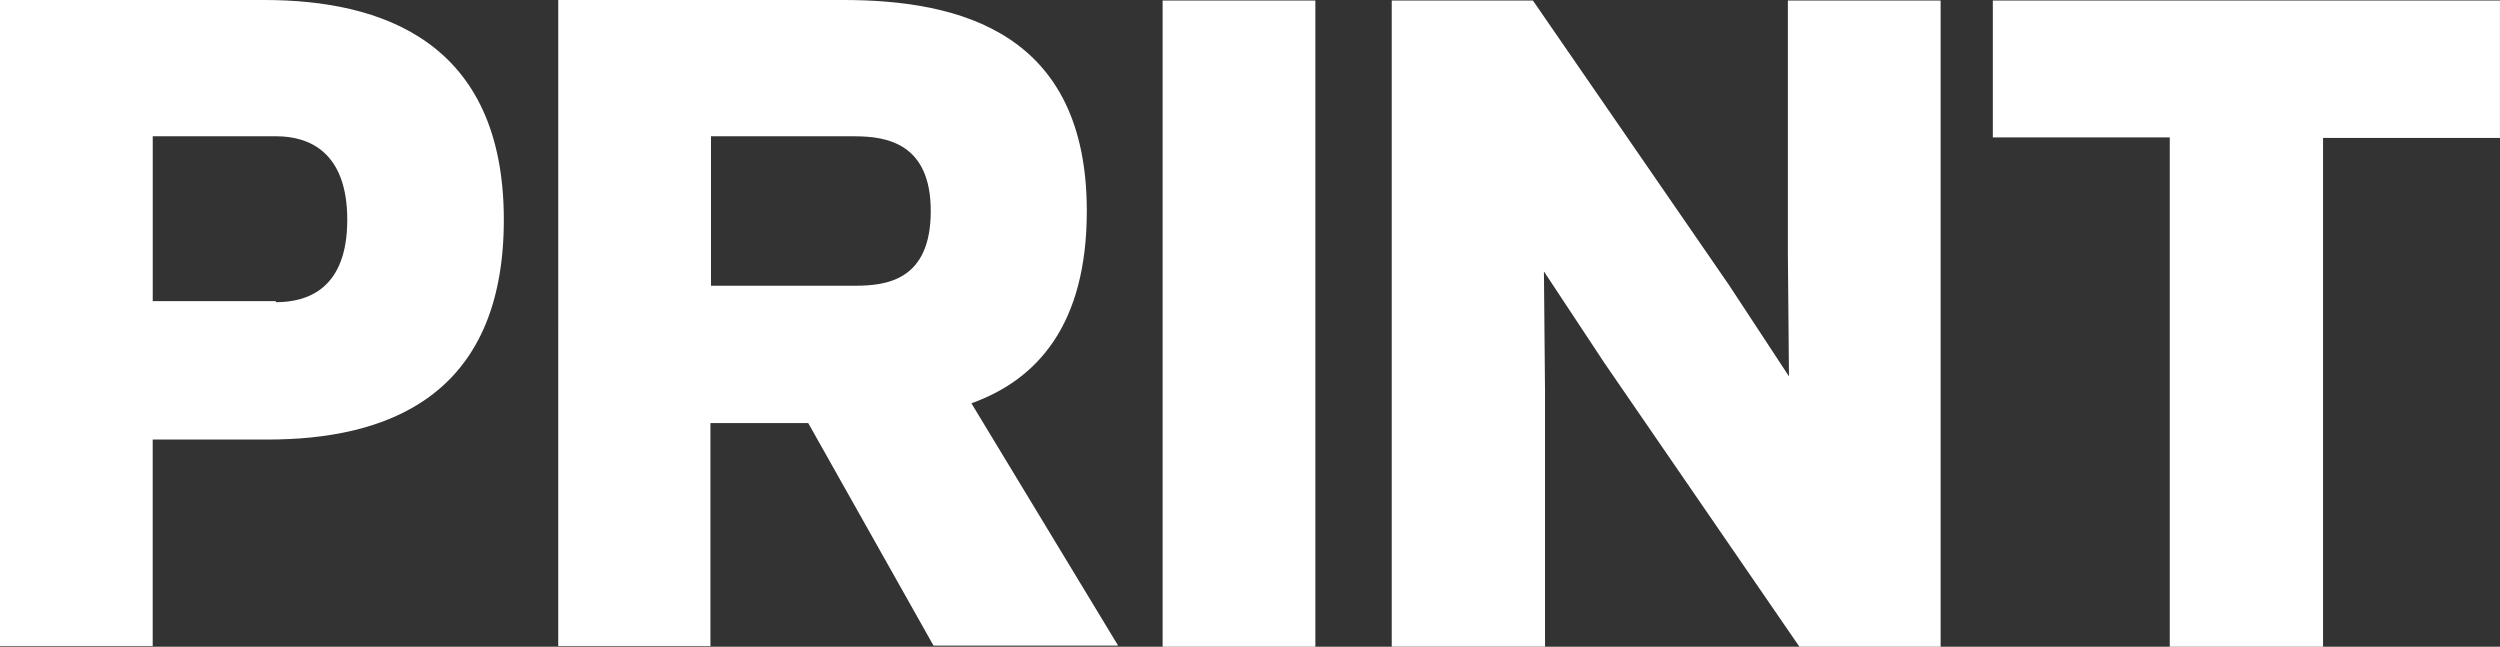<?xml version="1.0" encoding="UTF-8"?>
<svg id="a" data-name="Layer 1" xmlns="http://www.w3.org/2000/svg" width="77.125" height="19.951" viewBox="0 0 77.125 19.951">
  <rect x="0" y="0" width="77.125" height="19.951" fill="#333333" stroke="none"/>
  <path d="M71.666,19.951h-4.729V4.238h-5.458V.017h15.645v4.238h-5.458v15.696ZM49.478,11.17l-1.848-2.797.034,3.712v7.865h-4.729V.017h4.356l6.051,8.78,1.848,2.814-.034-3.729V.017h4.712v19.934h-4.356l-6.034-8.78ZM40.579.017h-4.712v19.934h4.712V.017ZM26.019,0c3.61,0,7.509,1.017,7.509,6.509,0,3.509-1.526,5.204-3.56,5.933l4.526,7.475h-5.695l-3.865-6.865h-3.017v6.882h-4.695V0h8.814-.017ZM26.375,4.204h-4.441v4.611h4.441c.983,0,2.339-.17,2.339-2.305,0-2.085-1.356-2.305-2.339-2.305ZM8.153,0c3.61,0,7.39,1.271,7.39,6.78s-3.678,6.78-7.289,6.78h-3.543v6.373H0V0h8.153ZM8.526,4.204h-3.814v5.085h3.797v.034c1.017,0,2.204-.441,2.204-2.543s-1.187-2.576-2.187-2.576Z" fill="#fff"/>
</svg>